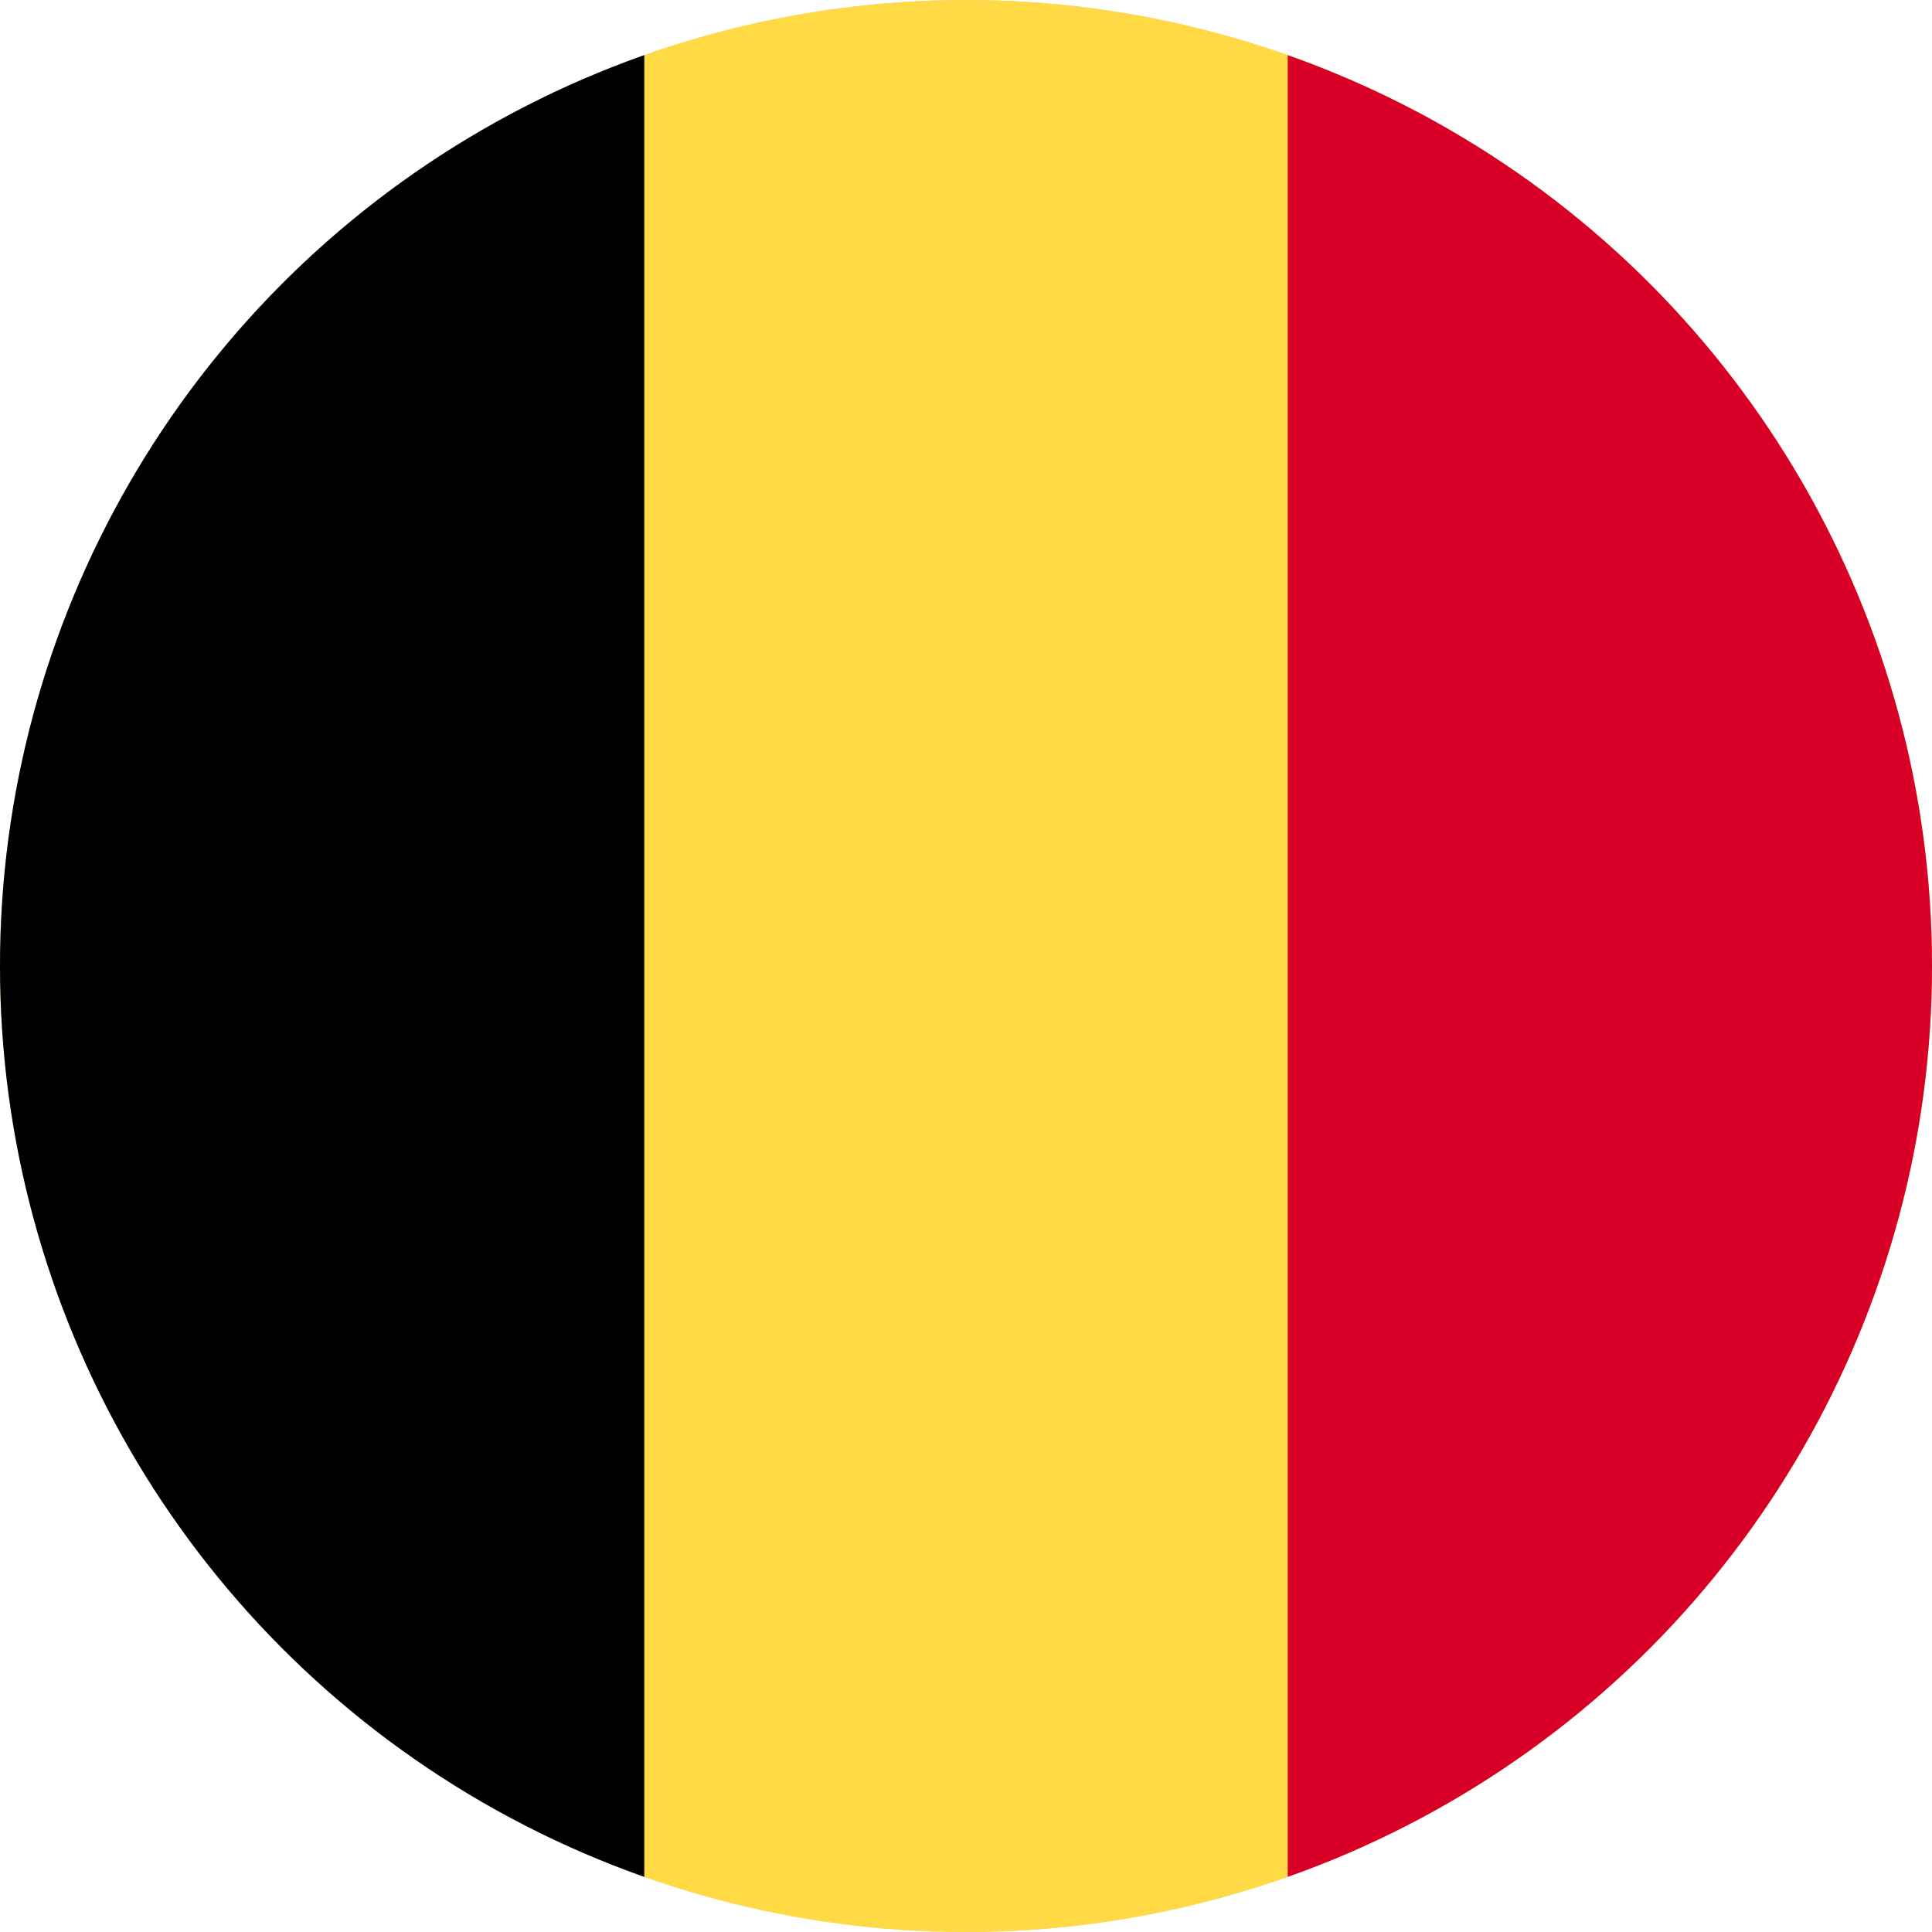 <svg xmlns="http://www.w3.org/2000/svg" width="23" height="23"><defs><clipPath id="a"><circle cx="11.5" cy="11.5" r="11.5" fill="none"/></clipPath><clipPath id="b"><path fill="none" d="M-211.6-48.3h662.4v414h-662.4z"/></clipPath><clipPath id="c"><path fill="none" d="M-.46-.46h23.92v23.92H-.46z"/></clipPath><clipPath id="d"><path fill="none" d="M0 0h23v23H0z"/></clipPath><clipPath id="e"><path fill="none" d="M0 0h7.67v23H0z"/></clipPath><clipPath id="f"><path fill="none" d="M15.33 0H23v23h-7.67z"/></clipPath></defs><g clip-path="url(#a)"><g clip-path="url(#b)"><g clip-path="url(#c)" style="isolation:isolate"><g clip-path="url(#d)"><path fill="#d8d8d8" d="M-.46-.46h23.92v23.92H-.46z"/></g><g clip-path="url(#d)"><path fill="#ffda44" d="M-.46-.46h23.92v23.92H-.46z"/></g><g clip-path="url(#e)"><path d="M-.46-.46h8.59v23.92H-.46z"/></g><g clip-path="url(#f)"><path fill="#d80027" d="M14.87-.46h8.59v23.92h-8.59z"/></g></g></g></g></svg>